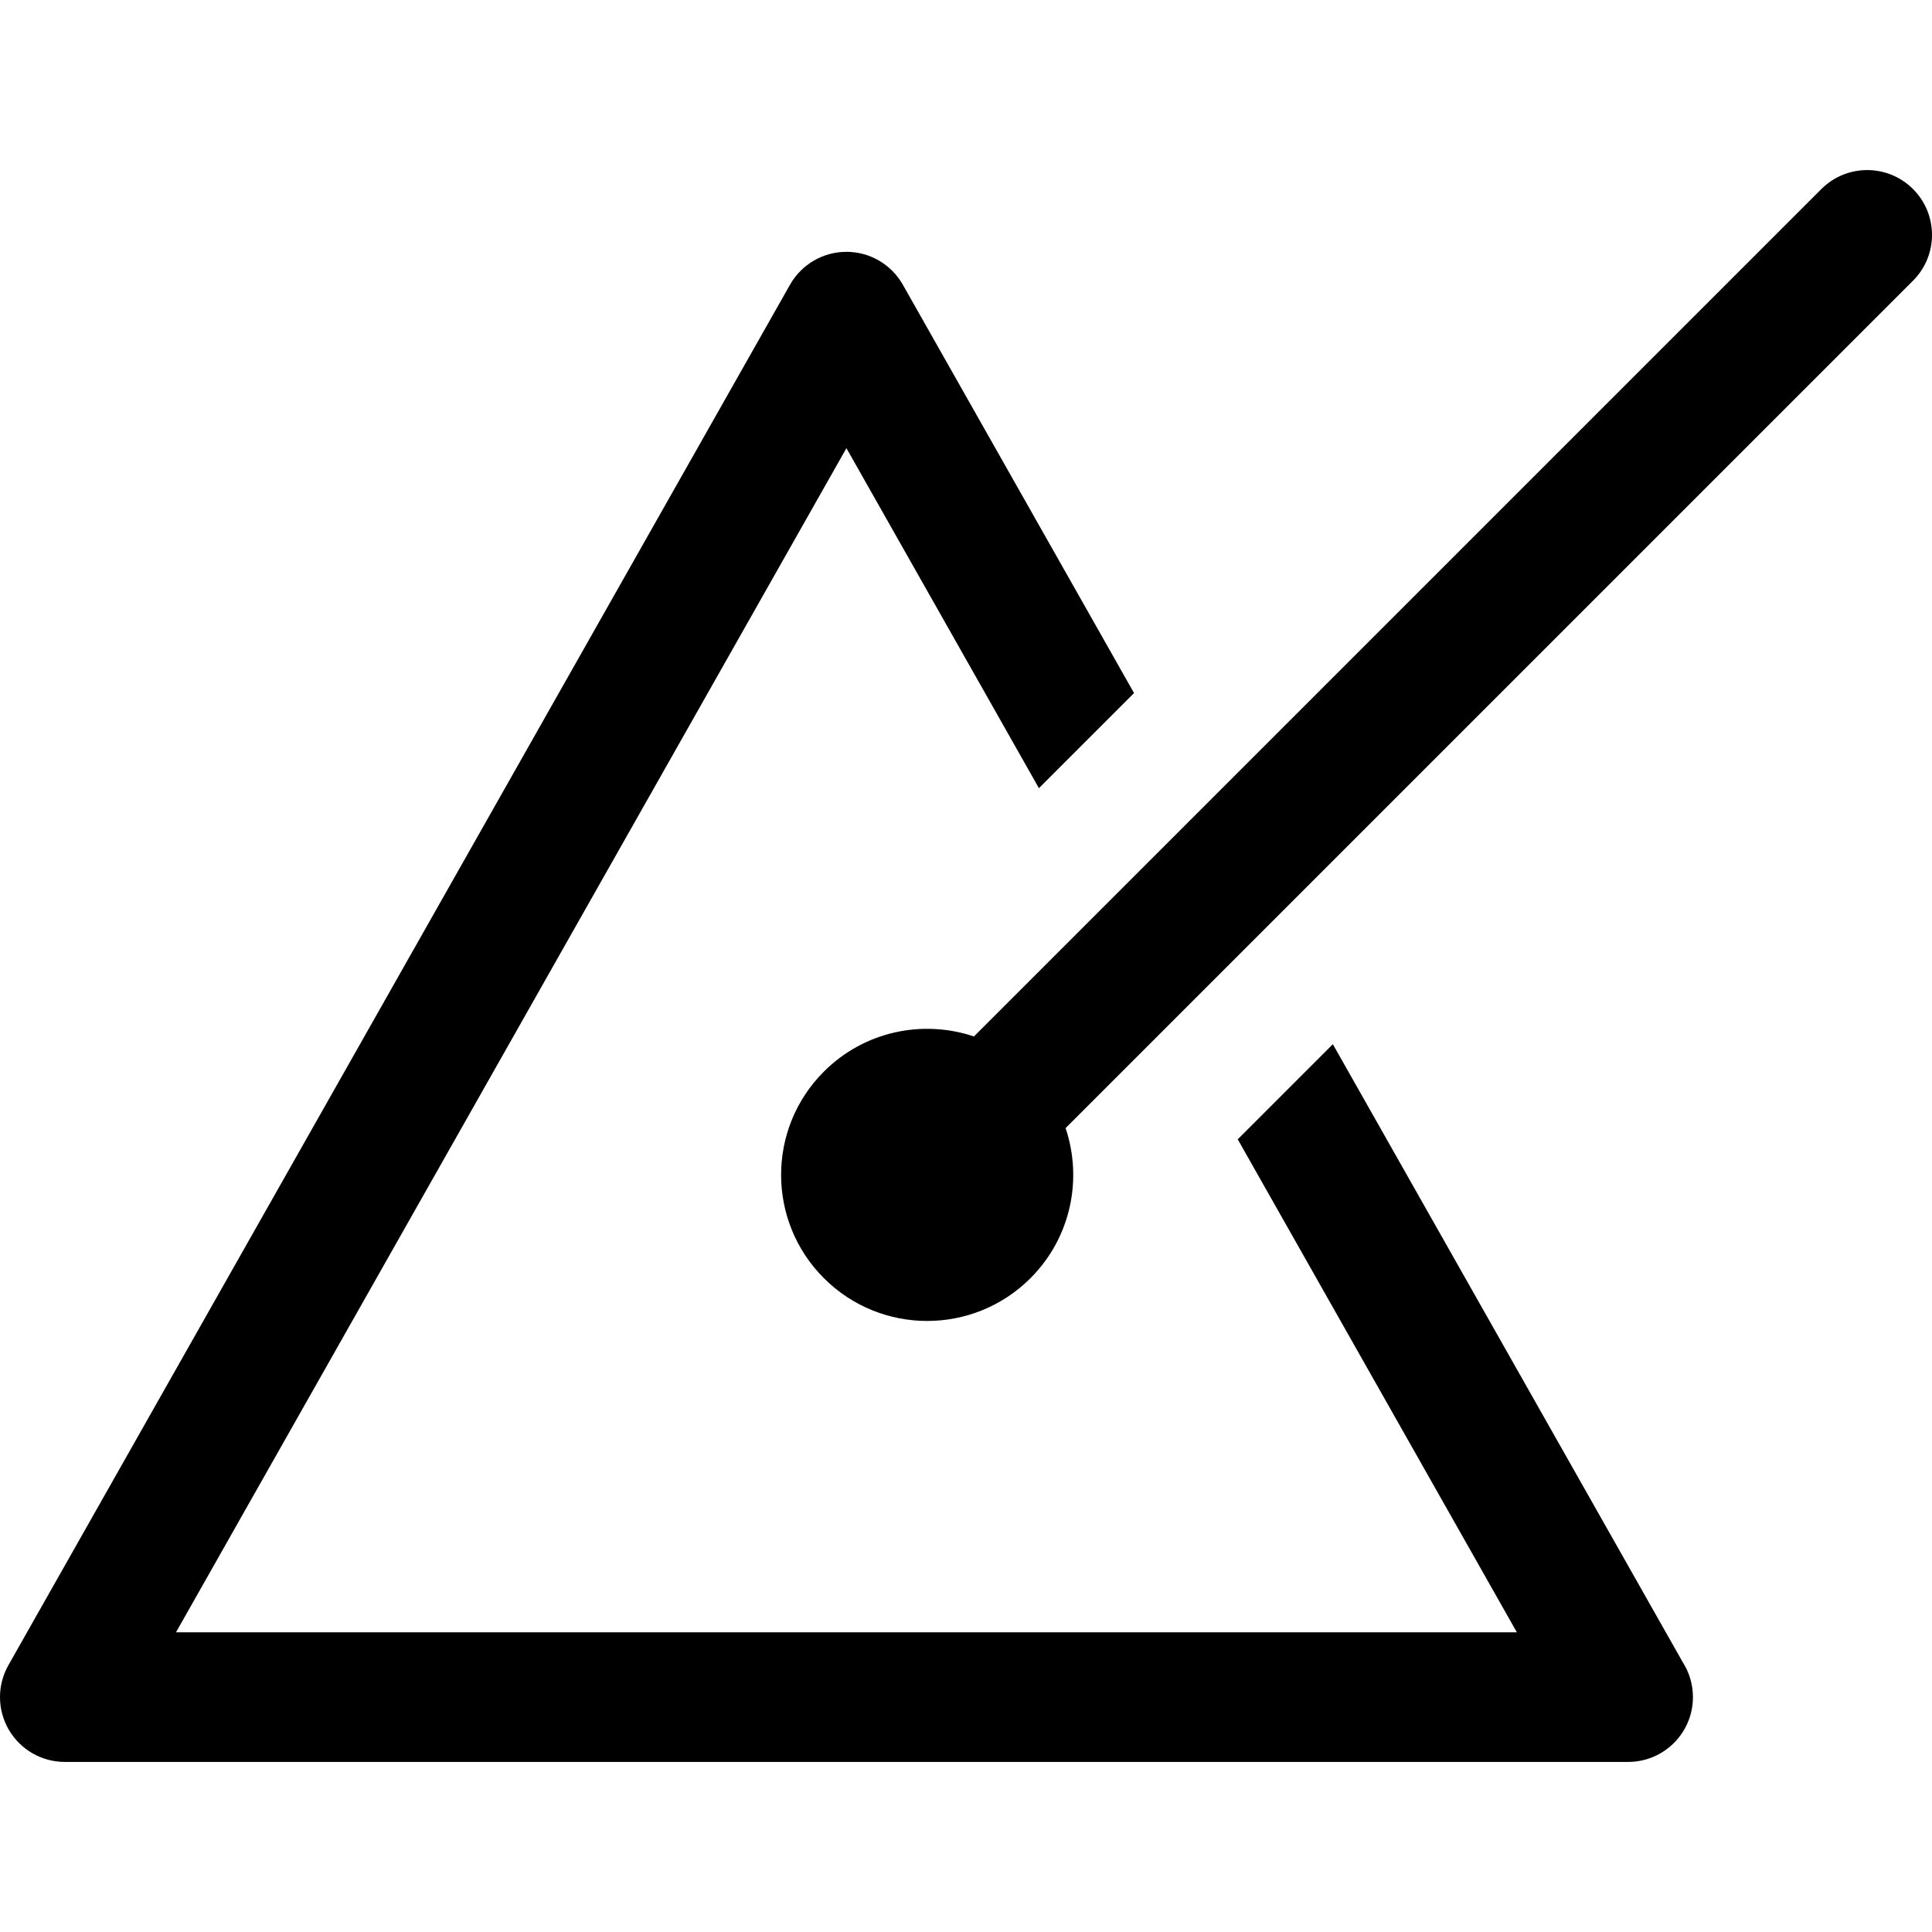 <?xml version="1.0" encoding="iso-8859-1"?>
<!-- Generator: Adobe Illustrator 19.0.0, SVG Export Plug-In . SVG Version: 6.00 Build 0)  -->
<svg version="1.1" id="Layer_1" xmlns="http://www.w3.org/2000/svg" xmlns:xlink="http://www.w3.org/1999/xlink" x="0px" y="0px"
	 viewBox="0 0 512 512" style="enable-background:new 0 0 512 512;" xml:space="preserve">
<g>
	<g>
		<path d="M445.969,440.543l-92.753-163.821l-25.205,25.205l73.972,130.651H46.639l177.672-313.807l51.014,90.101l25.205-25.205
			L239.258,75.449c-3.049-5.384-8.758-8.713-14.947-8.713c-6.189,0-11.897,3.329-14.947,8.713L2.229,441.291
			c-3.011,5.317-2.969,11.835,0.108,17.113c3.078,5.279,8.728,8.525,14.839,8.525h414.271c0.007,0,0.016,0,0.022,0
			c9.487,0,17.176-7.69,17.176-17.176C448.645,446.364,447.665,443.205,445.969,440.543z"/>
	</g>
</g>
<g>
	<g>
		<path d="M506.969,50.1c-6.707-6.707-17.583-6.707-24.29,0L258.102,274.676c-13.5-4.548-29.007-1.452-39.763,9.304
			c-15.118,15.118-15.118,39.631,0,54.749s39.631,15.118,54.749,0c10.755-10.755,13.851-26.263,9.304-39.763L506.969,74.389
			C513.677,67.682,513.677,56.807,506.969,50.1z"/>
	</g>
</g>
<g>
</g>
<g>
</g>
<g>
</g>
<g>
</g>
<g>
</g>
<g>
</g>
<g>
</g>
<g>
</g>
<g>
</g>
<g>
</g>
<g>
</g>
<g>
</g>
<g>
</g>
<g>
</g>
<g>
</g>
</svg>
